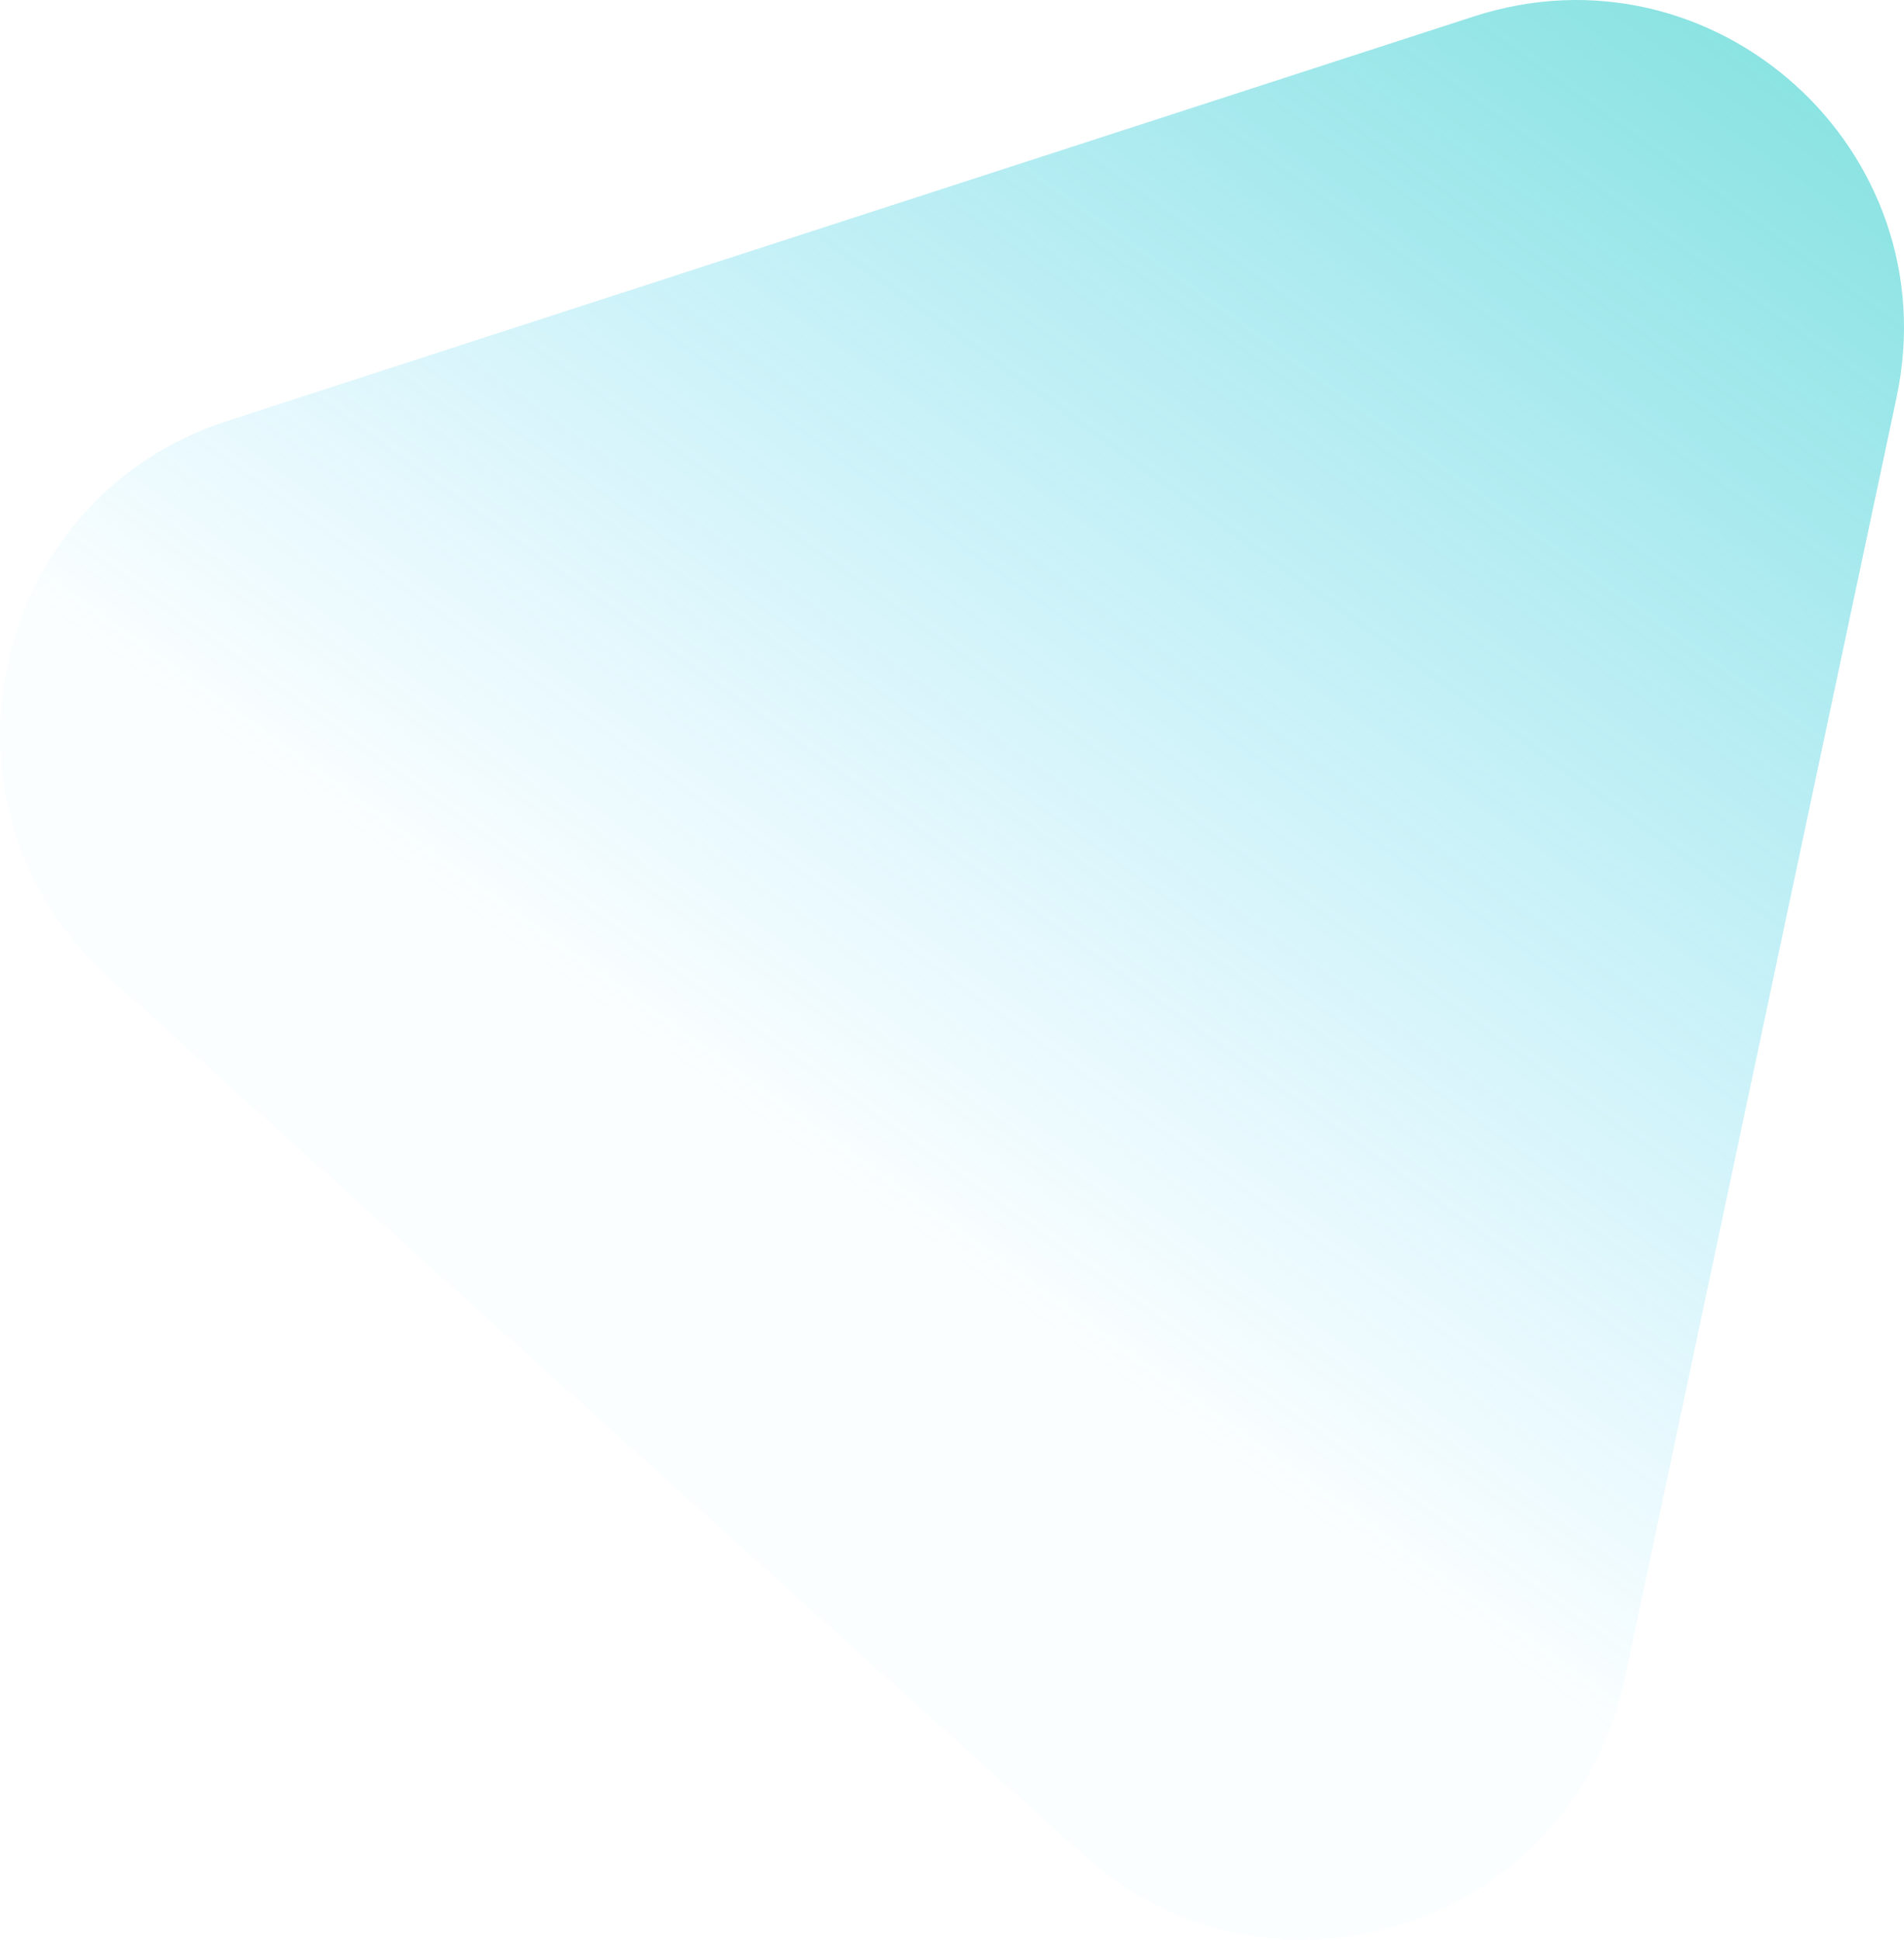 <?xml version="1.0" encoding="UTF-8"?> <svg xmlns="http://www.w3.org/2000/svg" xmlns:xlink="http://www.w3.org/1999/xlink" viewBox="0 0 735.98 749.8"><defs><style>.cls-1{opacity:0.53;isolation:isolate;fill:url(#linear-gradient);}</style><linearGradient id="linear-gradient" x1="-1259.85" y1="782.37" x2="-1259.73" y2="781.42" gradientTransform="matrix(565.76, 509.42, 463.42, -514.68, 350892.62, 1044365.8)" gradientUnits="userSpaceOnUse"><stop offset="0" stop-color="#00c2b5"></stop><stop offset="1" stop-color="#07bff9" stop-opacity="0.03"></stop></linearGradient></defs><title>tri-lg</title><g id="Layer_2" data-name="Layer 2"><g id="Layer_1-2" data-name="Layer 1"><path id="Polygon_15" data-name="Polygon 15" class="cls-1" d="M569.69,6.36c92.94-30.15,183.7,51.57,163.43,147.15L628,649c-20.29,95.66-136.54,133.46-209.22,68L42.07,377.87c-72.67-65.44-47.23-185,45.79-215.18Z"></path></g></g></svg> 